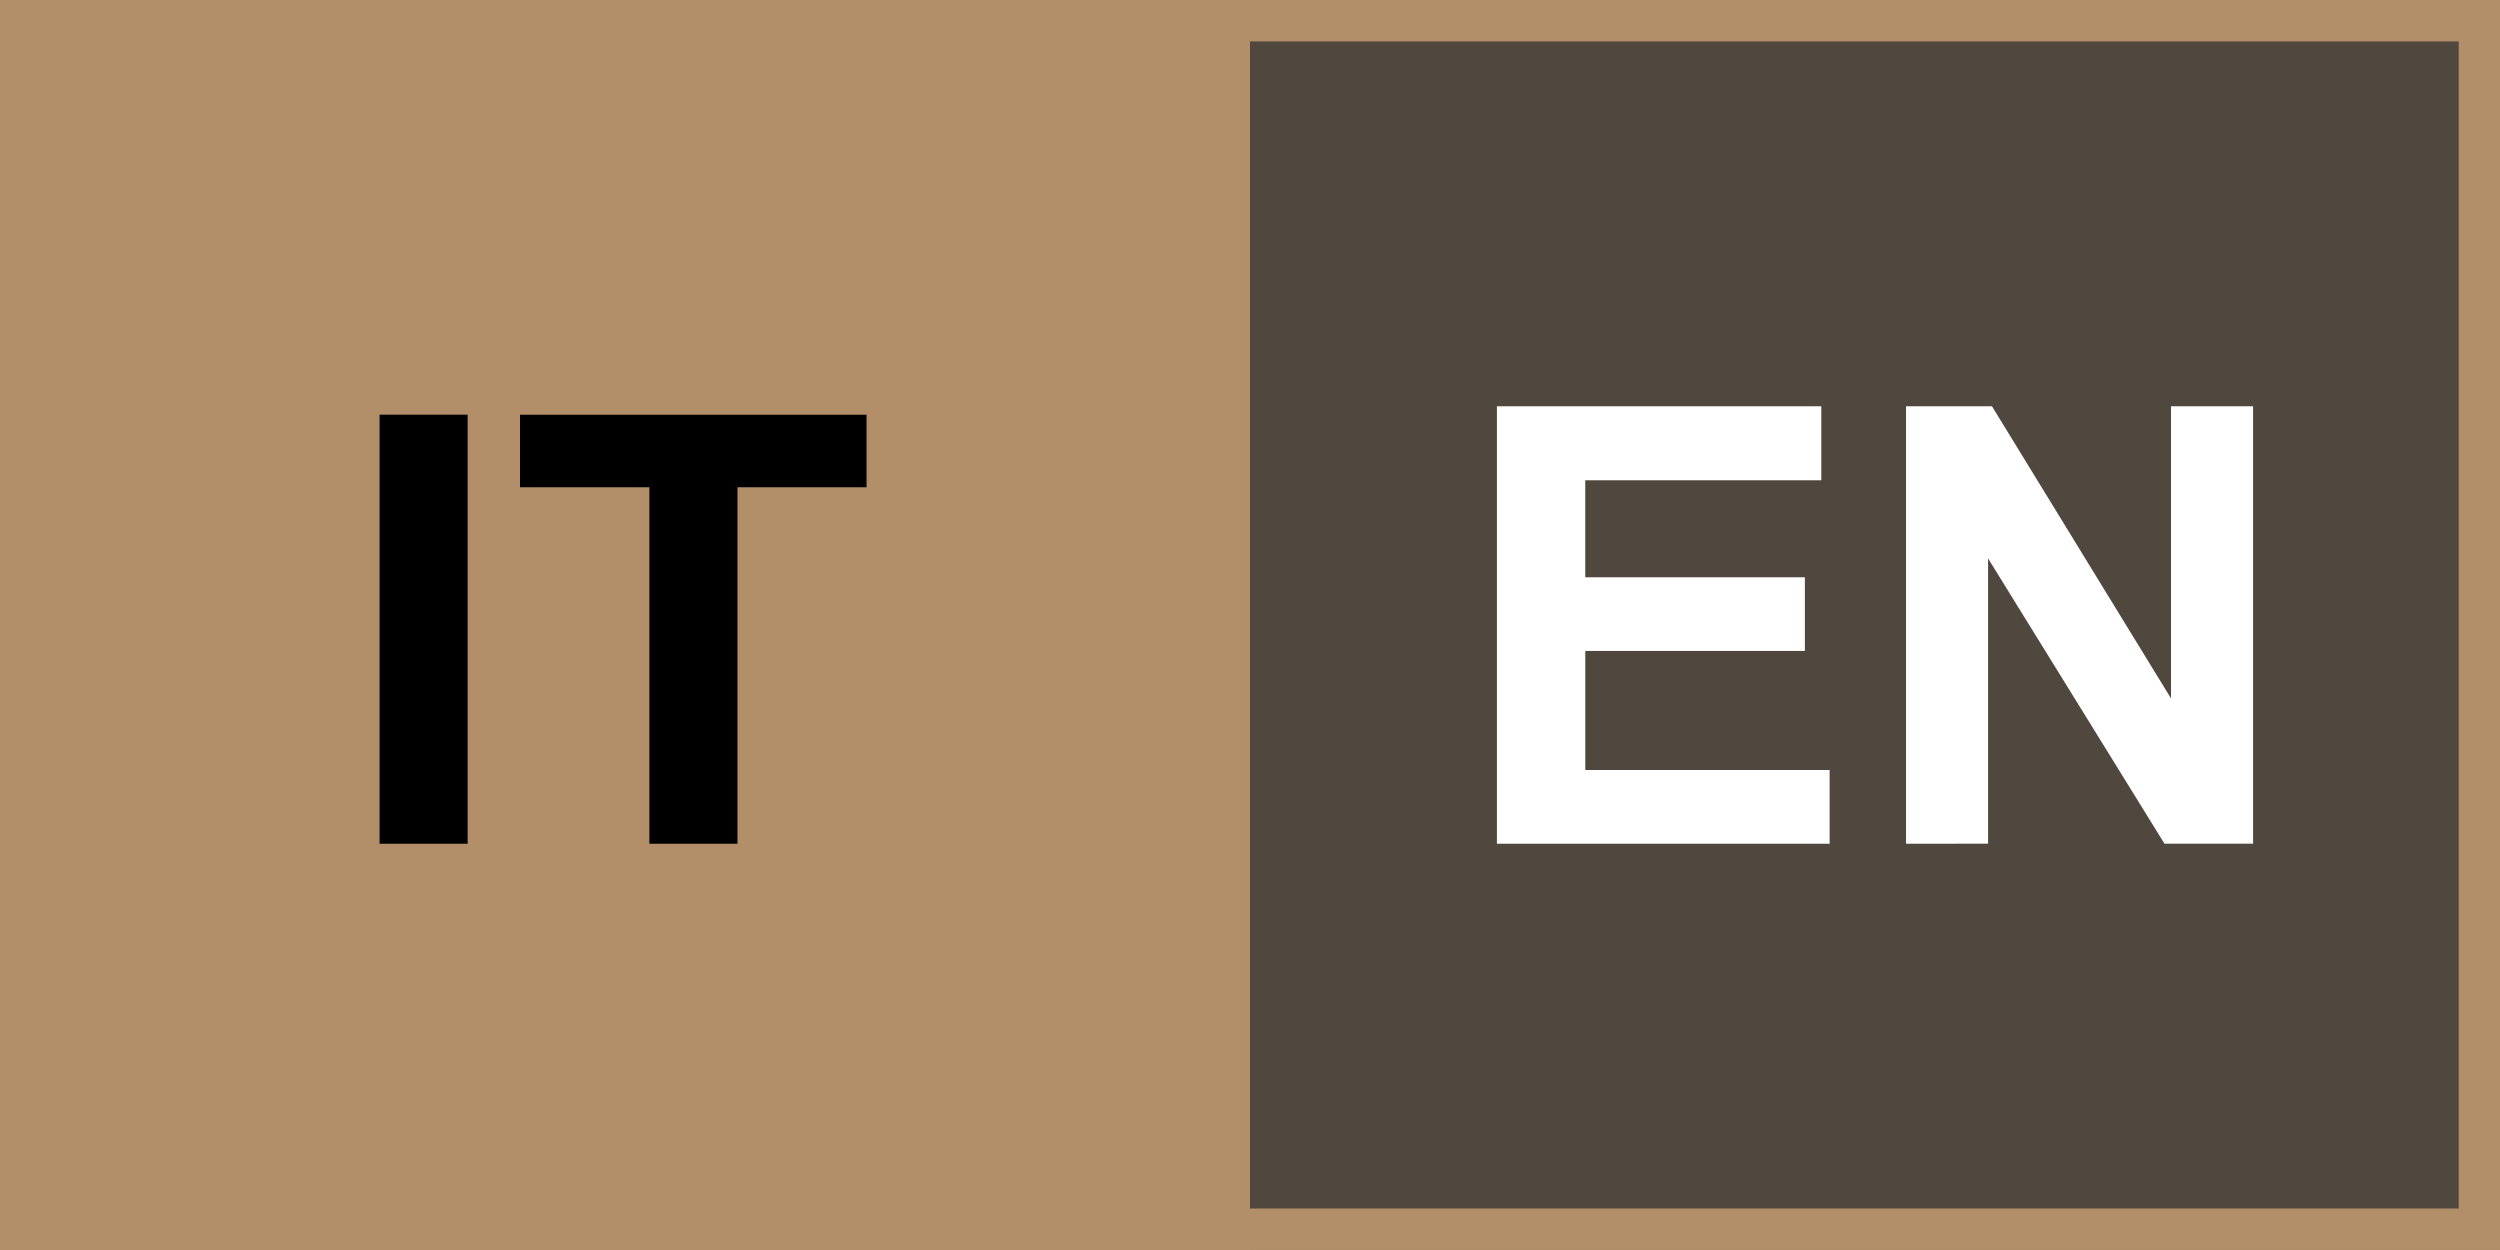 <svg xmlns="http://www.w3.org/2000/svg" width="60" height="30"><rect width="100%" height="100%" fill="#333333" stroke="none"/><path fill="#b28f69" fill-opacity=".235" fill-rule="evenodd" stroke-linecap="square" paint-order="markers stroke fill" d="M30 0h30v30H30z"/><path fill="none" fill-rule="evenodd" stroke="#b28f69" stroke-width=".995" stroke-linecap="square" paint-order="markers stroke fill" d="M.502.497h59.005v29.005H.502z"/><path fill="#b28f69" fill-rule="evenodd" stroke-linecap="square" paint-order="markers stroke fill" d="M0 0h30v30H0z"/><g style="line-height:33.449px;-inkscape-font-specification:'Arial, Bold';font-variant-ligatures:normal;font-variant-caps:normal;font-variant-numeric:normal;font-feature-settings:normal;text-align:center"><path d="M9.11 20.25V9.952h2.113V20.25zm6.475 0v-8.555H12.48V9.953h8.317v1.742h-3.098v8.554z" style="-inkscape-font-specification:'Arial, Bold';font-variant-ligatures:normal;font-variant-caps:normal;font-variant-numeric:normal;font-feature-settings:normal;text-align:center" aria-label="IT" font-weight="700" font-size="3.881" font-family="Arial" letter-spacing="0" word-spacing="0" text-anchor="middle" stroke-width=".265"/></g><path d="M35.926 20.25V9.75h7.785v1.777h-5.665v2.327h5.271v1.769h-5.27v2.857h5.864v1.77zm9.819 0V9.75h2.062l4.297 7.012V9.75h1.97v10.498h-2.127l-4.233-6.846v6.846z" aria-label="EN" font-weight="700" font-size="14.667" font-family="Arial" letter-spacing="0" word-spacing="0" text-anchor="middle" fill="#fff"/></svg>